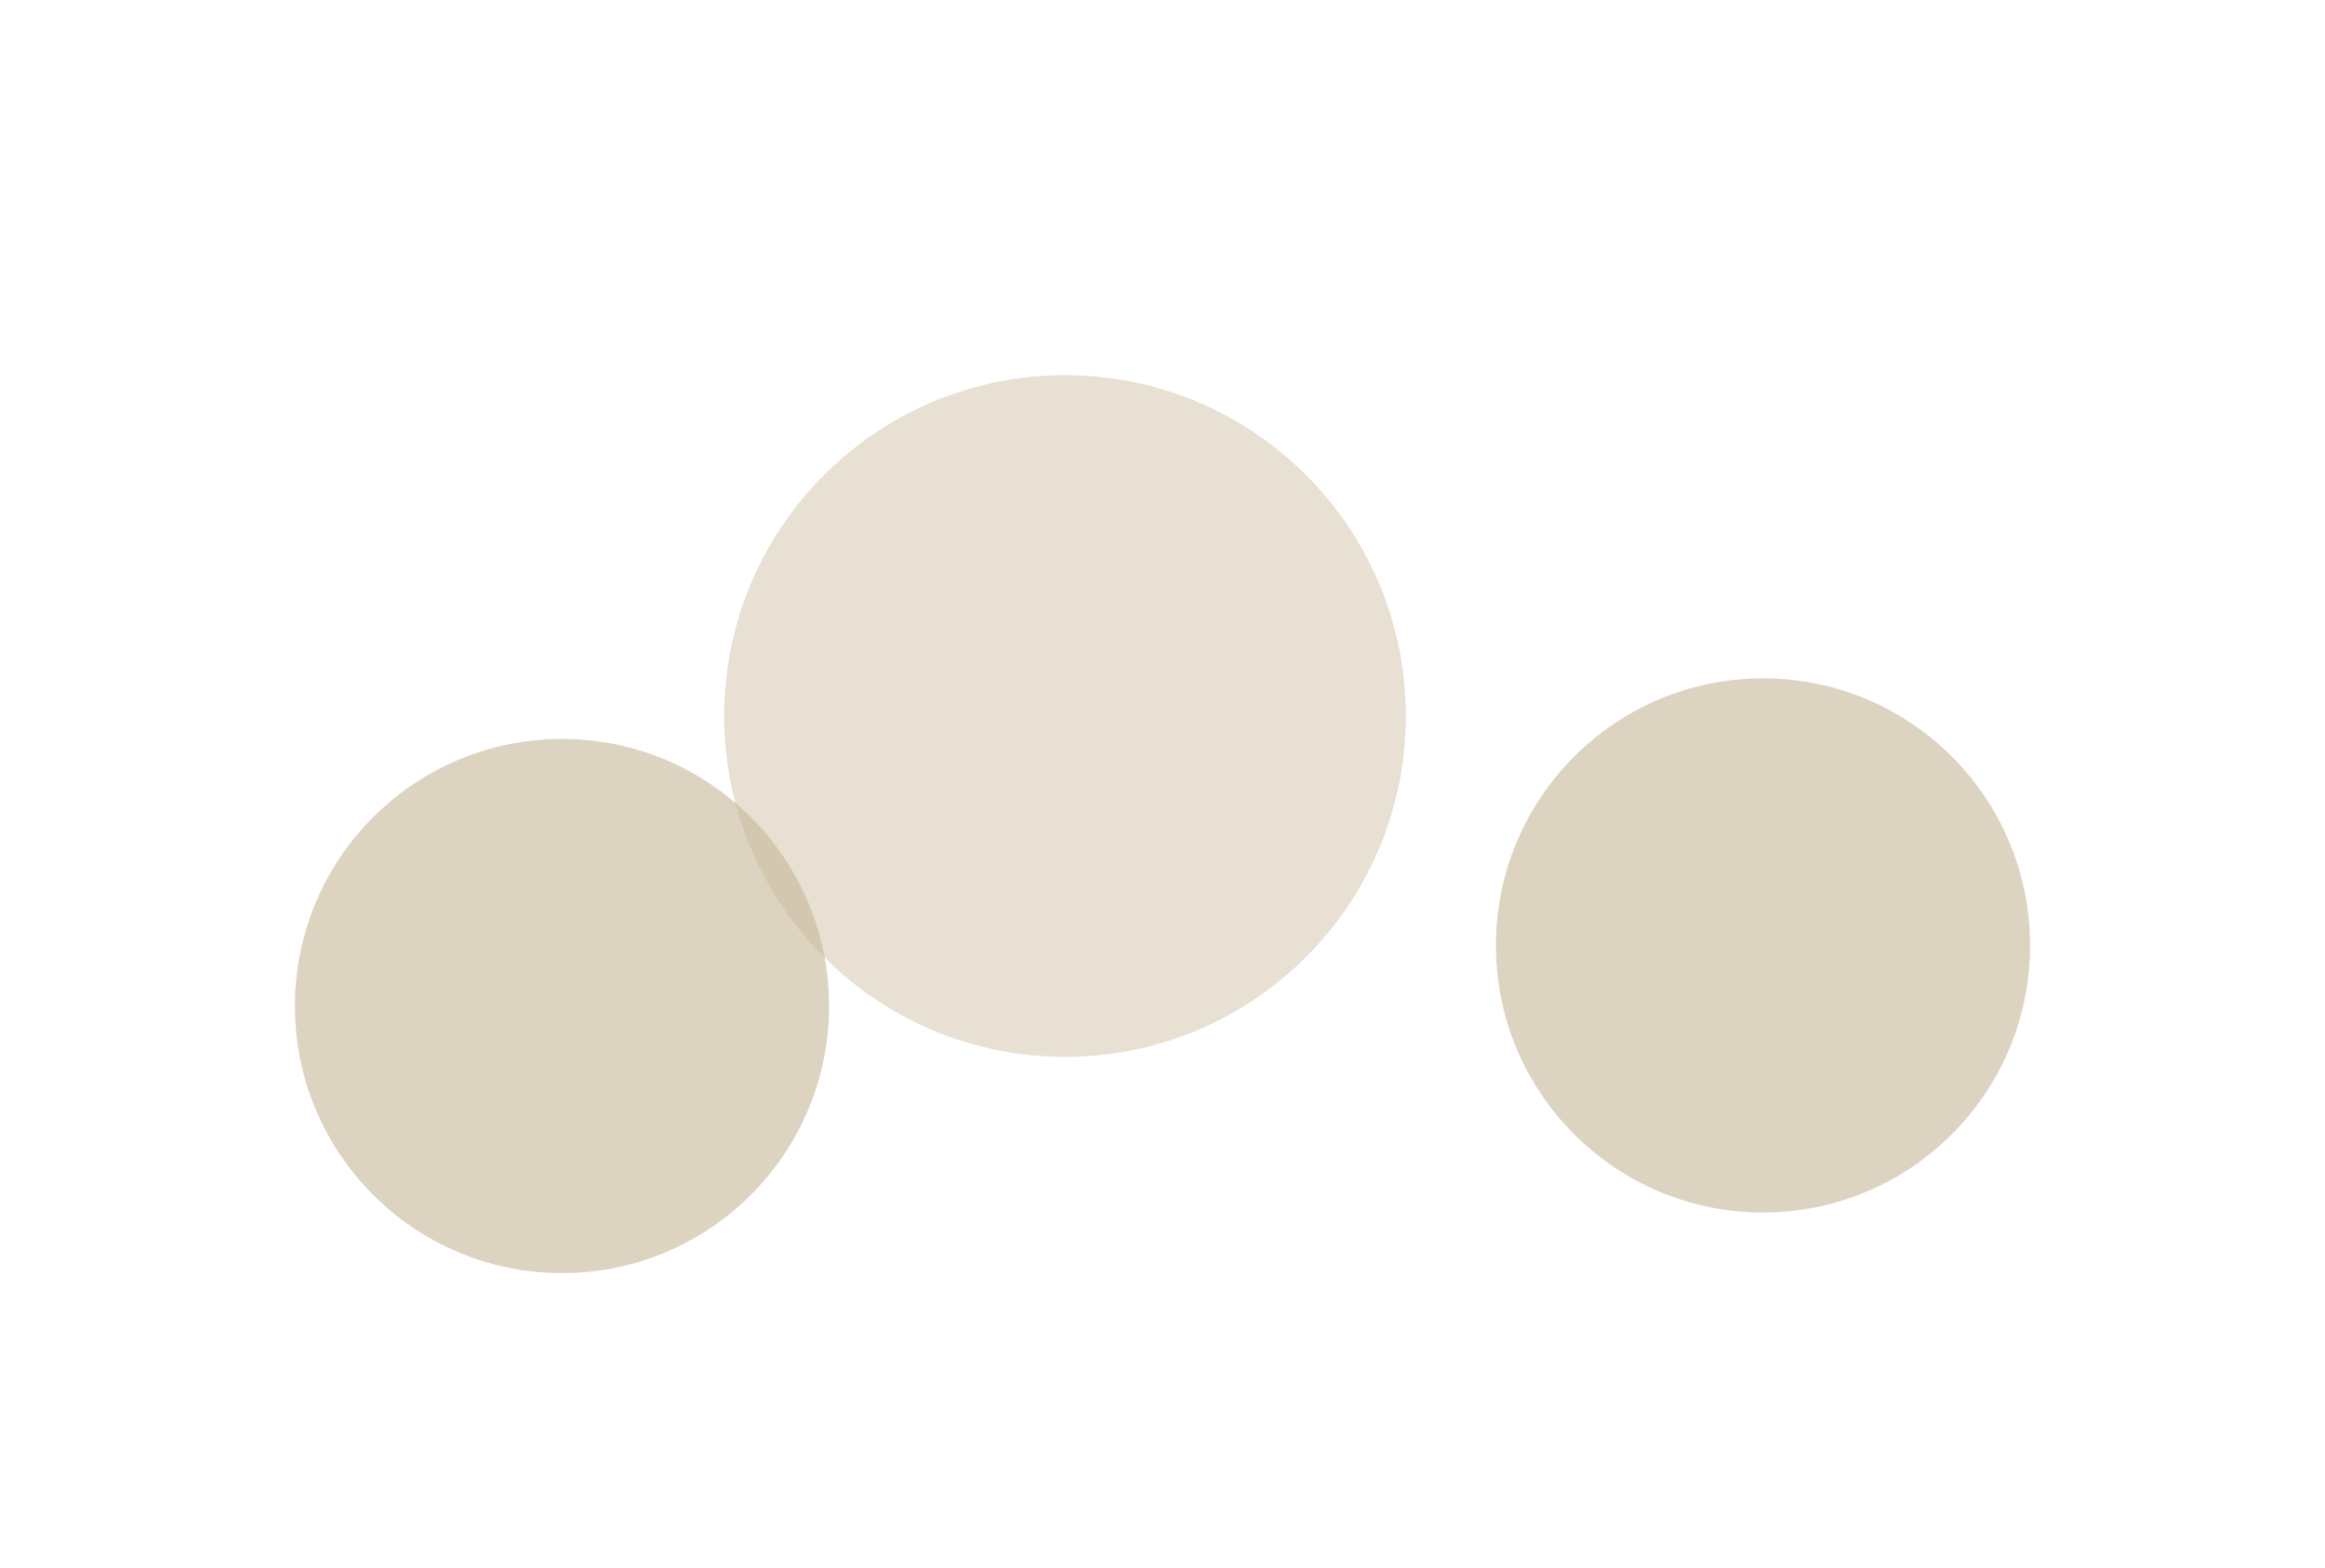 <?xml version="1.0" encoding="UTF-8"?> <svg xmlns="http://www.w3.org/2000/svg" width="1419" height="957" viewBox="0 0 1419 957" fill="none"><g style="mix-blend-mode:color-dodge" opacity="0.43" filter="url(#filter0_f_2058_24)"><circle cx="650" cy="437" r="208" fill="#C7B698"></circle></g><g style="mix-blend-mode:color-dodge" opacity="0.6" filter="url(#filter1_f_2058_24)"><circle cx="343" cy="614" r="163" fill="#C7B698"></circle></g><g style="mix-blend-mode:color-dodge" opacity="0.6" filter="url(#filter2_f_2058_24)"><circle cx="1076" cy="577" r="163" fill="#C7B698"></circle></g><defs><filter id="filter0_f_2058_24" x="213.014" y="0.014" width="873.971" height="873.971" filterUnits="userSpaceOnUse" color-interpolation-filters="sRGB"><feFlood flood-opacity="0" result="BackgroundImageFix"></feFlood><feBlend mode="normal" in="SourceGraphic" in2="BackgroundImageFix" result="shape"></feBlend><feGaussianBlur stdDeviation="114.493" result="effect1_foregroundBlur_2058_24"></feGaussianBlur></filter><filter id="filter1_f_2058_24" x="0.555" y="271.555" width="684.891" height="684.891" filterUnits="userSpaceOnUse" color-interpolation-filters="sRGB"><feFlood flood-opacity="0" result="BackgroundImageFix"></feFlood><feBlend mode="normal" in="SourceGraphic" in2="BackgroundImageFix" result="shape"></feBlend><feGaussianBlur stdDeviation="89.723" result="effect1_foregroundBlur_2058_24"></feGaussianBlur></filter><filter id="filter2_f_2058_24" x="733.555" y="234.555" width="684.891" height="684.891" filterUnits="userSpaceOnUse" color-interpolation-filters="sRGB"><feFlood flood-opacity="0" result="BackgroundImageFix"></feFlood><feBlend mode="normal" in="SourceGraphic" in2="BackgroundImageFix" result="shape"></feBlend><feGaussianBlur stdDeviation="89.723" result="effect1_foregroundBlur_2058_24"></feGaussianBlur></filter></defs></svg> 
